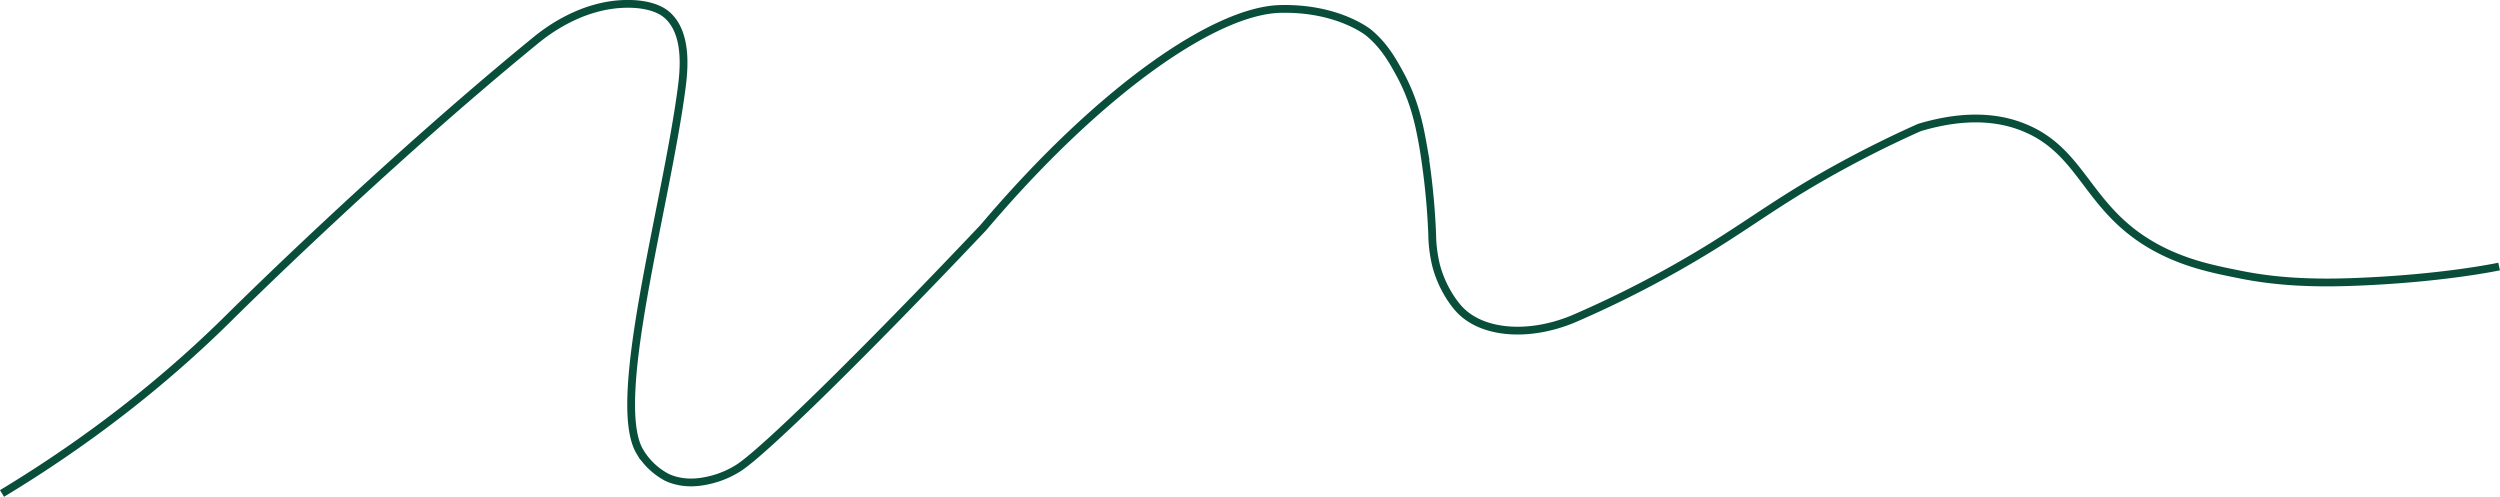 <?xml version="1.0" encoding="UTF-8"?> <svg xmlns="http://www.w3.org/2000/svg" id="Слой_1" data-name="Слой 1" viewBox="0 0 1607.82 319.52"> <defs> <style>.cls-1{fill:none;stroke:#084e3b;stroke-miterlimit:10;stroke-width:5px;}</style> </defs> <title>Line</title> <path class="cls-1" d="M55.86-217c67.61-40.81,115.3-82.51,147-114,0,0,96.85-96.22,196.18-177.38,6.15-5,29.48-23.59,59.5-23.5,16.28,0,23.15,5.55,24.77,6.92,13.89,11.84,11.12,36.19,9.55,48-10.1,76-46.1,200.95-26.75,233.09a44.45,44.45,0,0,0,17.43,16.53c9.36,4.3,18.68,3.47,24.32,2.38a60.74,60.74,0,0,0,21.75-8.5C545.47-243.68,606.81-303.37,687-388c74.89-88.41,149.05-139.54,190.86-140.6,37.32-.94,57,15.31,57,15.31,10,8.27,15.47,18.2,19.71,25.93,10,18.13,13,34.24,15.5,48.5a458.42,458.42,0,0,1,5.58,55.06A89.23,89.23,0,0,0,978-364.36c3.27,13.28,10.47,24.11,15.52,29.36,14.57,15.14,43.8,17.6,72.3,6A688.13,688.13,0,0,0,1155-375.36c28.44-17.59,46.18-31.56,82.82-51.62,21.27-11.65,39.29-20.08,51.18-25.38,32.74-9.81,54.17-5.31,67.22,0,40.16,16.28,40.35,56,90.59,80.16,17.33,8.32,33.95,11.51,49.24,14.57,18.4,3.67,40.19,5.68,69.76,4.68,59-2,96-10,96-10h0" transform="translate(-54.57 534.36)"></path> </svg> 